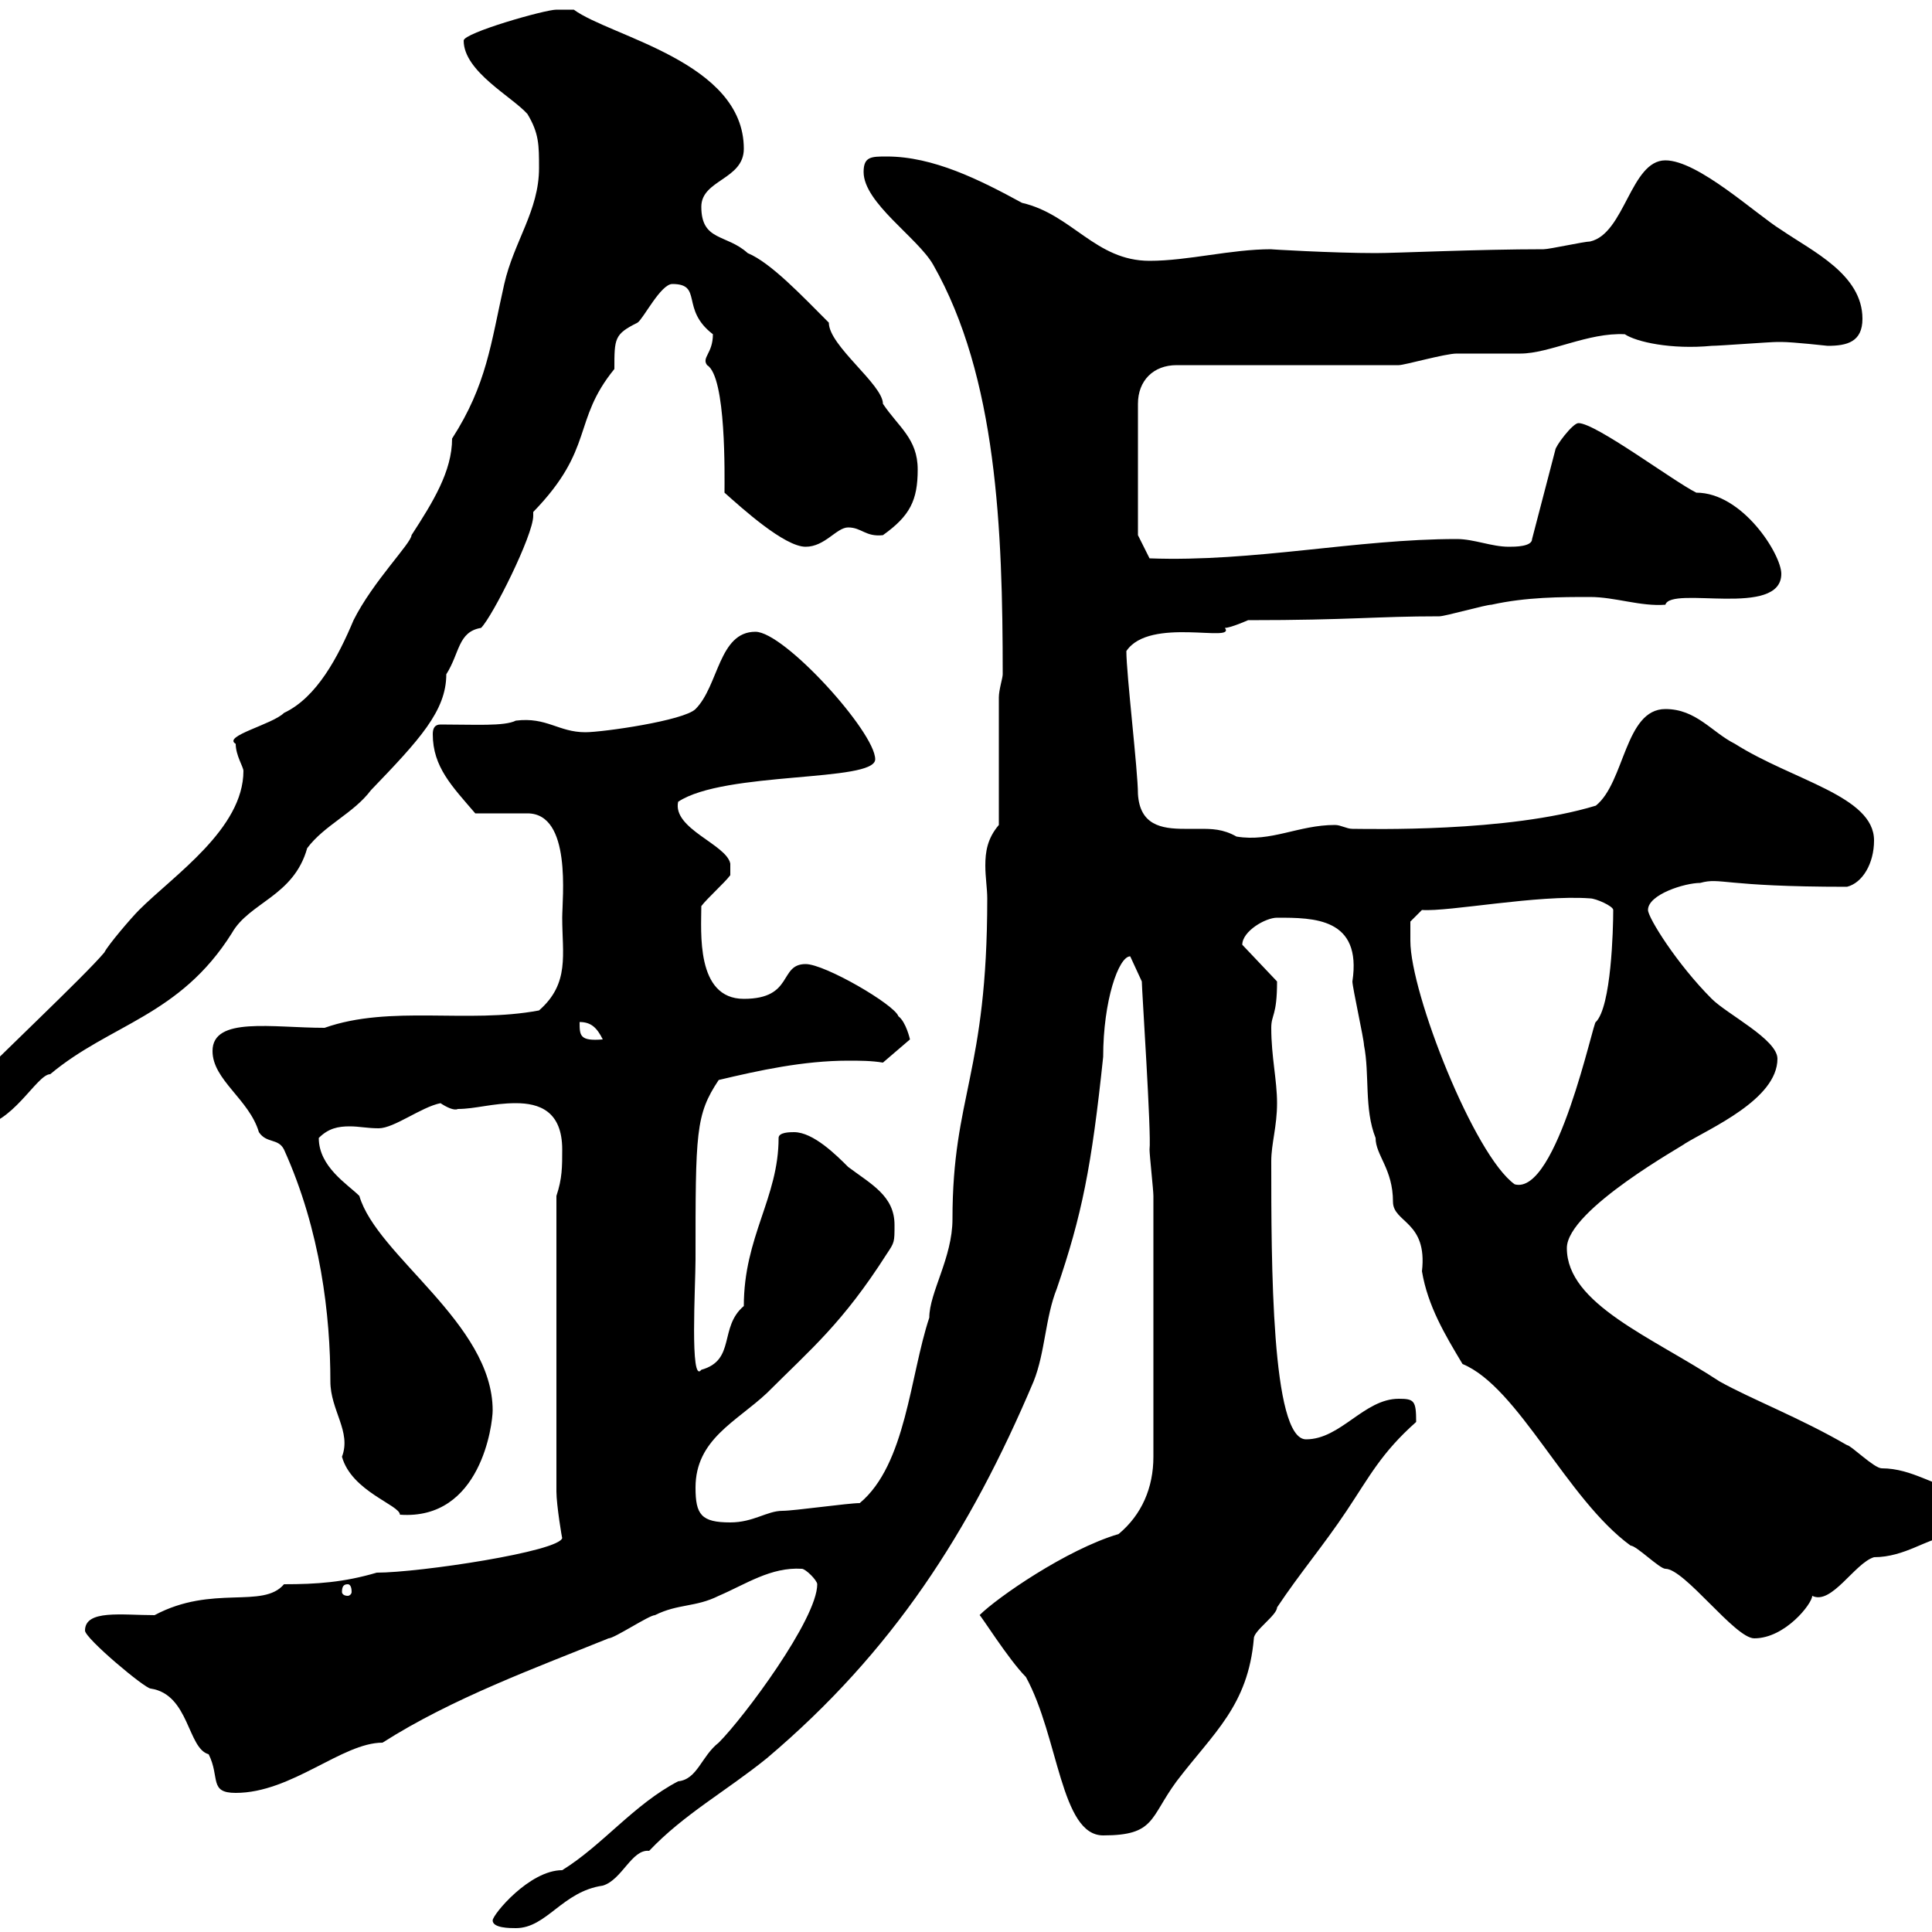 <svg xmlns="http://www.w3.org/2000/svg" xmlns:xlink="http://www.w3.org/1999/xlink" width="300" height="300"><path d="M76.50 298.20C76.50 299.40 79.20 299.40 80.10 299.40C84.90 299.40 87.30 293.70 93.60 292.80C96.60 291.90 98.10 287.10 100.80 287.40C106.20 281.70 112.80 278.10 119.10 273C138.60 256.50 150.60 237.90 160.50 214.50C162.30 210 162.30 204.60 164.10 200.10C168 188.70 169.50 181.20 171.30 164.10C171.30 155.40 173.70 148.50 175.50 148.50L177.30 152.40C177.30 153.60 178.80 176.10 178.50 178.50C178.50 179.40 179.10 184.80 179.10 185.70L179.10 226.20C179.10 231 177.30 235.20 173.70 238.20C165.60 240.60 154.80 248.10 152.10 250.80C152.10 250.50 156.60 257.70 159.30 260.40C164.40 269.70 164.70 285 171.30 285C179.40 285 178.50 282.30 182.70 276.60C188.40 269.10 193.80 264.90 194.70 254.40C194.70 253.20 198.30 250.80 198.30 249.60C201.90 244.20 205.50 240 209.10 234.60C212.70 229.20 214.50 225.60 219.90 220.80C219.90 217.50 219.60 217.20 217.20 217.20C211.80 217.20 208.20 223.50 202.80 223.50C197.40 223.50 197.40 195.90 197.40 180.30C197.40 177.60 198.30 174.90 198.30 171.30C198.30 167.70 197.40 164.10 197.40 159.60C197.40 157.50 198.30 157.80 198.30 152.40L192.90 146.70C192.90 144.60 196.50 142.50 198.30 142.50C204 142.50 211.50 142.50 210 152.40C210 153.30 211.80 161.40 211.80 162.30C212.70 166.80 211.80 172.20 213.60 176.70C213.60 179.40 216.30 181.50 216.30 186.60C216.30 189.90 221.70 189.60 220.80 197.40C221.70 202.80 224.40 207.30 227.10 211.80C235.80 215.40 243.30 232.80 253.20 240C254.10 240 257.70 243.60 258.60 243.60C261.60 243.60 269.40 254.40 272.40 254.40C277.20 254.40 281.40 249 281.40 247.80C284.40 249.30 288 242.70 291 241.80C295.80 241.80 299.40 238.80 301.80 238.80C306.30 238.80 312.60 240 312.60 236.40C312.30 231.30 306.60 231 303.60 231C300.60 231 297 228 292.20 228C291 228 287.40 224.40 286.80 224.40C279.60 220.20 271.80 217.20 267 214.50C256.50 207.60 243.30 202.50 243.30 193.80C243.30 187.80 261.90 177.60 261.60 177.60C265.50 175.20 276 170.70 276 164.40C276 161.40 268.20 157.50 265.80 155.10C260.40 149.70 255.90 142.50 255.90 141.30C255.90 138.90 261.60 137.10 264 137.10C267.30 136.20 267.30 137.70 286.80 137.70C289.20 137.10 291 134.10 291 130.50C291 123.60 278.40 121.20 269.40 115.50C265.80 113.70 263.40 110.10 258.60 110.10C252.30 110.10 252.30 121.50 247.80 125.10C234 129.30 212.40 128.70 210 128.70C209.10 128.70 208.20 128.10 207.30 128.10C201.60 128.10 197.40 130.80 192 129.90C189.90 128.70 188.10 128.70 186.30 128.70C185.70 128.70 184.50 128.70 183.90 128.70C180.30 128.70 177 128.10 176.70 123.30C176.70 119.70 174.90 104.70 174.90 101.10C178.50 95.70 192 99.90 190.20 97.50C191.10 97.50 193.80 96.30 193.80 96.30C209.70 96.30 213.60 95.70 223.50 95.70C224.40 95.70 230.70 93.90 231.60 93.90C237 92.70 242.40 92.70 246.90 92.70C250.80 92.70 254.70 94.20 258.60 93.90C259.50 90.90 276.60 96 276.60 89.10C276.60 86.10 270.60 76.50 263.40 76.50C259.80 74.70 247.80 65.70 245.10 65.70C244.20 65.70 241.50 69.30 241.50 69.90L237.90 83.70C237.90 84.90 235.20 84.90 234.30 84.90C231.60 84.90 228.90 83.70 226.20 83.70C210.60 83.70 194.70 87.30 178.50 86.70L176.70 83.10L176.70 62.70C176.70 59.10 179.10 56.70 182.70 56.70L217.20 56.70C218.10 56.70 224.40 54.90 226.20 54.90C227.10 54.90 235.20 54.90 236.10 54.90C240.60 54.90 246.60 51.60 252.30 51.90C254.10 53.10 259.50 54.30 265.80 53.70C267 53.70 274.80 53.10 276 53.10C276 53.10 276 53.10 276.60 53.10C278.40 53.10 283.80 53.70 283.80 53.70C286.80 53.70 289.20 53.10 289.20 49.50C289.20 42.60 281.40 39 276.60 35.70C272.70 33.30 263.70 24.90 258.60 24.90C253.20 24.90 252.30 36.30 246.90 37.50C246 37.50 240.60 38.70 239.70 38.70C229.50 38.70 216.90 39.30 213.60 39.30C207 39.30 196.80 38.70 197.40 38.70C191.10 38.70 184.50 40.50 178.50 40.50C170.10 40.50 166.50 33.30 158.70 31.50C152.10 27.90 144.90 24.30 137.70 24.30C135.30 24.30 134.10 24.30 134.10 26.70C134.10 31.50 142.50 36.90 144.90 41.10C154.80 58.50 155.70 82.20 155.70 104.70C155.70 105.30 155.10 107.10 155.10 108.30L155.10 128.10C153.30 130.20 153 132.30 153 134.40C153 136.20 153.30 138 153.30 139.50C153.30 166.80 147.90 170.10 147.90 189.30C147.90 195.30 144.30 200.70 144.30 204.60C141.30 213.60 140.70 227.40 133.50 233.40C131.70 233.40 123.30 234.60 121.50 234.60C119.10 234.60 117 236.40 113.40 236.40C108.90 236.40 108 235.20 108 231C108 223.50 114.30 220.80 119.10 216.30C126 209.40 130.80 205.50 137.70 194.70C138.90 192.90 138.90 192.90 138.90 190.20C138.90 185.70 135.30 183.90 131.70 181.20C129.90 179.40 126.30 175.80 123.30 175.80C122.70 175.80 120.90 175.80 120.90 176.70C120.90 186 115.50 192 115.50 202.80C111.60 206.10 114.30 211.20 108.90 212.70C107.10 215.10 108 199.50 108 195.60C108 175.80 108 173.10 111.60 167.70C117.90 166.20 124.80 164.70 131.70 164.70C133.50 164.70 135.30 164.70 137.10 165L141.30 161.40C141.30 161.40 140.70 158.70 139.50 157.80C138.90 156 128.10 149.70 125.10 149.70C120.90 149.70 123.30 155.10 115.50 155.10C108 155.10 108.90 144.60 108.90 140.70C109.80 139.50 112.50 137.10 113.40 135.90L113.40 134.10C112.80 131.10 104.40 128.70 105.30 124.50C112.50 119.70 135.90 121.50 135.90 117.90C135.90 113.70 121.80 98.10 117.30 98.10C111.60 98.10 111.60 106.50 108 110.10C106.20 111.90 93.60 113.70 90.90 113.70C86.70 113.70 84.90 111.30 80.10 111.90C78.30 112.80 73.80 112.50 68.40 112.50C67.50 112.50 67.20 113.10 67.20 114C67.20 119.10 70.20 122.10 73.80 126.30C74.70 126.30 81 126.30 81.90 126.30C88.80 126.30 87.30 139.50 87.30 142.50C87.30 148.20 88.50 152.70 83.70 156.90C72.60 159 60.60 156 50.40 159.60C42.30 159.60 33 157.80 33 163.20C33 167.70 38.70 170.70 40.20 175.80C41.40 177.60 43.20 176.70 44.10 178.50C49.80 191.10 51.30 204.30 51.30 214.50C51.30 219 54.60 222.30 53.10 226.20C54.60 231.60 62.10 233.70 62.10 235.20C74.70 236.10 76.50 221.10 76.50 219C76.50 205.50 58.50 195 55.80 185.70C54 183.90 49.50 181.20 49.50 176.70C51 175.20 52.50 174.90 54.30 174.90C55.80 174.90 57 175.20 58.80 175.20C61.20 175.20 65.40 171.90 68.40 171.30C69.30 171.90 70.50 172.50 71.10 172.20C73.80 172.20 76.50 171.30 80.10 171.30C83.70 171.30 87.30 172.50 87.30 178.50C87.30 181.20 87.30 183 86.40 185.70L86.40 231.60C86.40 233.70 87.30 239.10 87.30 238.80C87 240.90 65.10 244.20 58.50 244.20C53.40 245.70 49.20 246 44.10 246C40.80 249.90 33 246 24 250.80C18.90 250.80 13.20 249.90 13.20 253.20C13.20 254.40 22.50 262.20 23.40 262.20C29.40 263.10 29.10 271.50 32.40 272.40C34.20 276 32.40 278.40 36.60 278.40C45.30 278.40 53.10 270.60 59.40 270.60C70.20 263.70 83.40 258.90 94.50 254.40C95.40 254.40 100.80 250.80 101.70 250.80C105.30 249 108 249.60 111.60 247.80C115.80 246 119.70 243.30 124.50 243.60C125.10 243.60 126.90 245.40 126.90 246C126.90 251.40 115.50 266.70 111.60 270.60C108.90 272.70 108.30 276.30 105.30 276.60C98.40 280.20 93.60 286.50 87.30 290.40C82.20 290.40 76.50 297.30 76.50 298.20ZM54 246C54.30 246 54.60 246.30 54.60 247.20C54.60 247.50 54.30 247.80 54 247.80C53.40 247.80 53.10 247.50 53.10 247.20C53.10 246.30 53.40 246 54 246ZM219 146.10C219 144.90 219 143.10 219 143.10L220.80 141.30C225 141.60 238.80 138.90 246.90 139.50C247.80 139.50 250.50 140.70 250.50 141.30C250.50 144.30 250.20 156.30 247.80 158.70C247.50 158.10 241.80 185.70 235.20 183.90C228.90 179.40 219 154.20 219 146.10ZM-12.60 176.70C-13.50 177.60-12 177.90-10.80 178.50C-8.10 178.50-5.40 177.30-3.60 174.90C1.80 174.90 5.70 166.80 7.80 166.80C17.10 159 27.90 157.80 36 144.90C38.70 140.10 45.60 139.20 47.70 131.70C50.40 128.10 54.90 126.30 57.60 122.70C65.10 114.90 69.30 110.40 69.30 104.70C71.40 101.40 71.10 98.10 74.70 97.50C76.50 95.70 82.80 83.10 82.80 80.10C82.80 79.80 82.80 79.50 82.80 79.50C92.40 69.60 88.80 65.40 95.40 57.30C95.40 52.50 95.40 51.90 99 50.10C99.90 49.50 102.60 44.10 104.40 44.10C109.20 44.10 105.60 48 110.70 51.90C110.70 54.90 108.90 55.50 109.80 56.70C112.80 58.50 112.50 74.10 112.50 76.50C115.20 78.90 121.80 84.90 125.10 84.90C128.10 84.90 129.90 81.90 131.70 81.90C133.80 81.90 134.40 83.40 137.10 83.10C141.30 80.10 142.50 77.70 142.50 72.90C142.50 68.10 139.50 66.30 137.10 62.70C137.10 59.70 128.70 53.70 128.70 50.10C124.50 45.90 119.70 40.80 116.10 39.30C112.80 36.30 108.90 37.50 108.90 32.10C108.90 27.90 115.50 27.90 115.50 23.10C115.50 9.60 94.80 5.70 89.10 1.50C89.10 1.50 87.30 1.50 86.40 1.50C84.60 1.50 72 5.10 72 6.30C72 11.10 79.50 15 81.90 17.70C83.70 20.70 83.70 22.50 83.70 26.10C83.70 32.70 79.80 37.50 78.30 44.10C76.20 53.40 75.60 59.70 70.20 68.10C70.20 73.20 67.20 78 63.90 83.10C63.90 84.30 57.90 90.30 54.90 96.30C52.50 102 49.20 108.30 44.10 110.70C42.30 112.50 34.50 114.30 36.60 115.50C36.60 117.30 37.80 119.10 37.80 119.70C37.80 128.70 27 135.90 21.60 141.30C20.40 142.50 16.80 146.70 16.20 147.90C13.20 151.50-1.20 165-3.60 167.70C-6.60 170.40-12.60 172.20-12.60 176.70ZM90 158.70C91.80 158.70 92.70 159.60 93.60 161.40C90 161.70 90 160.80 90 158.70Z"/></svg>